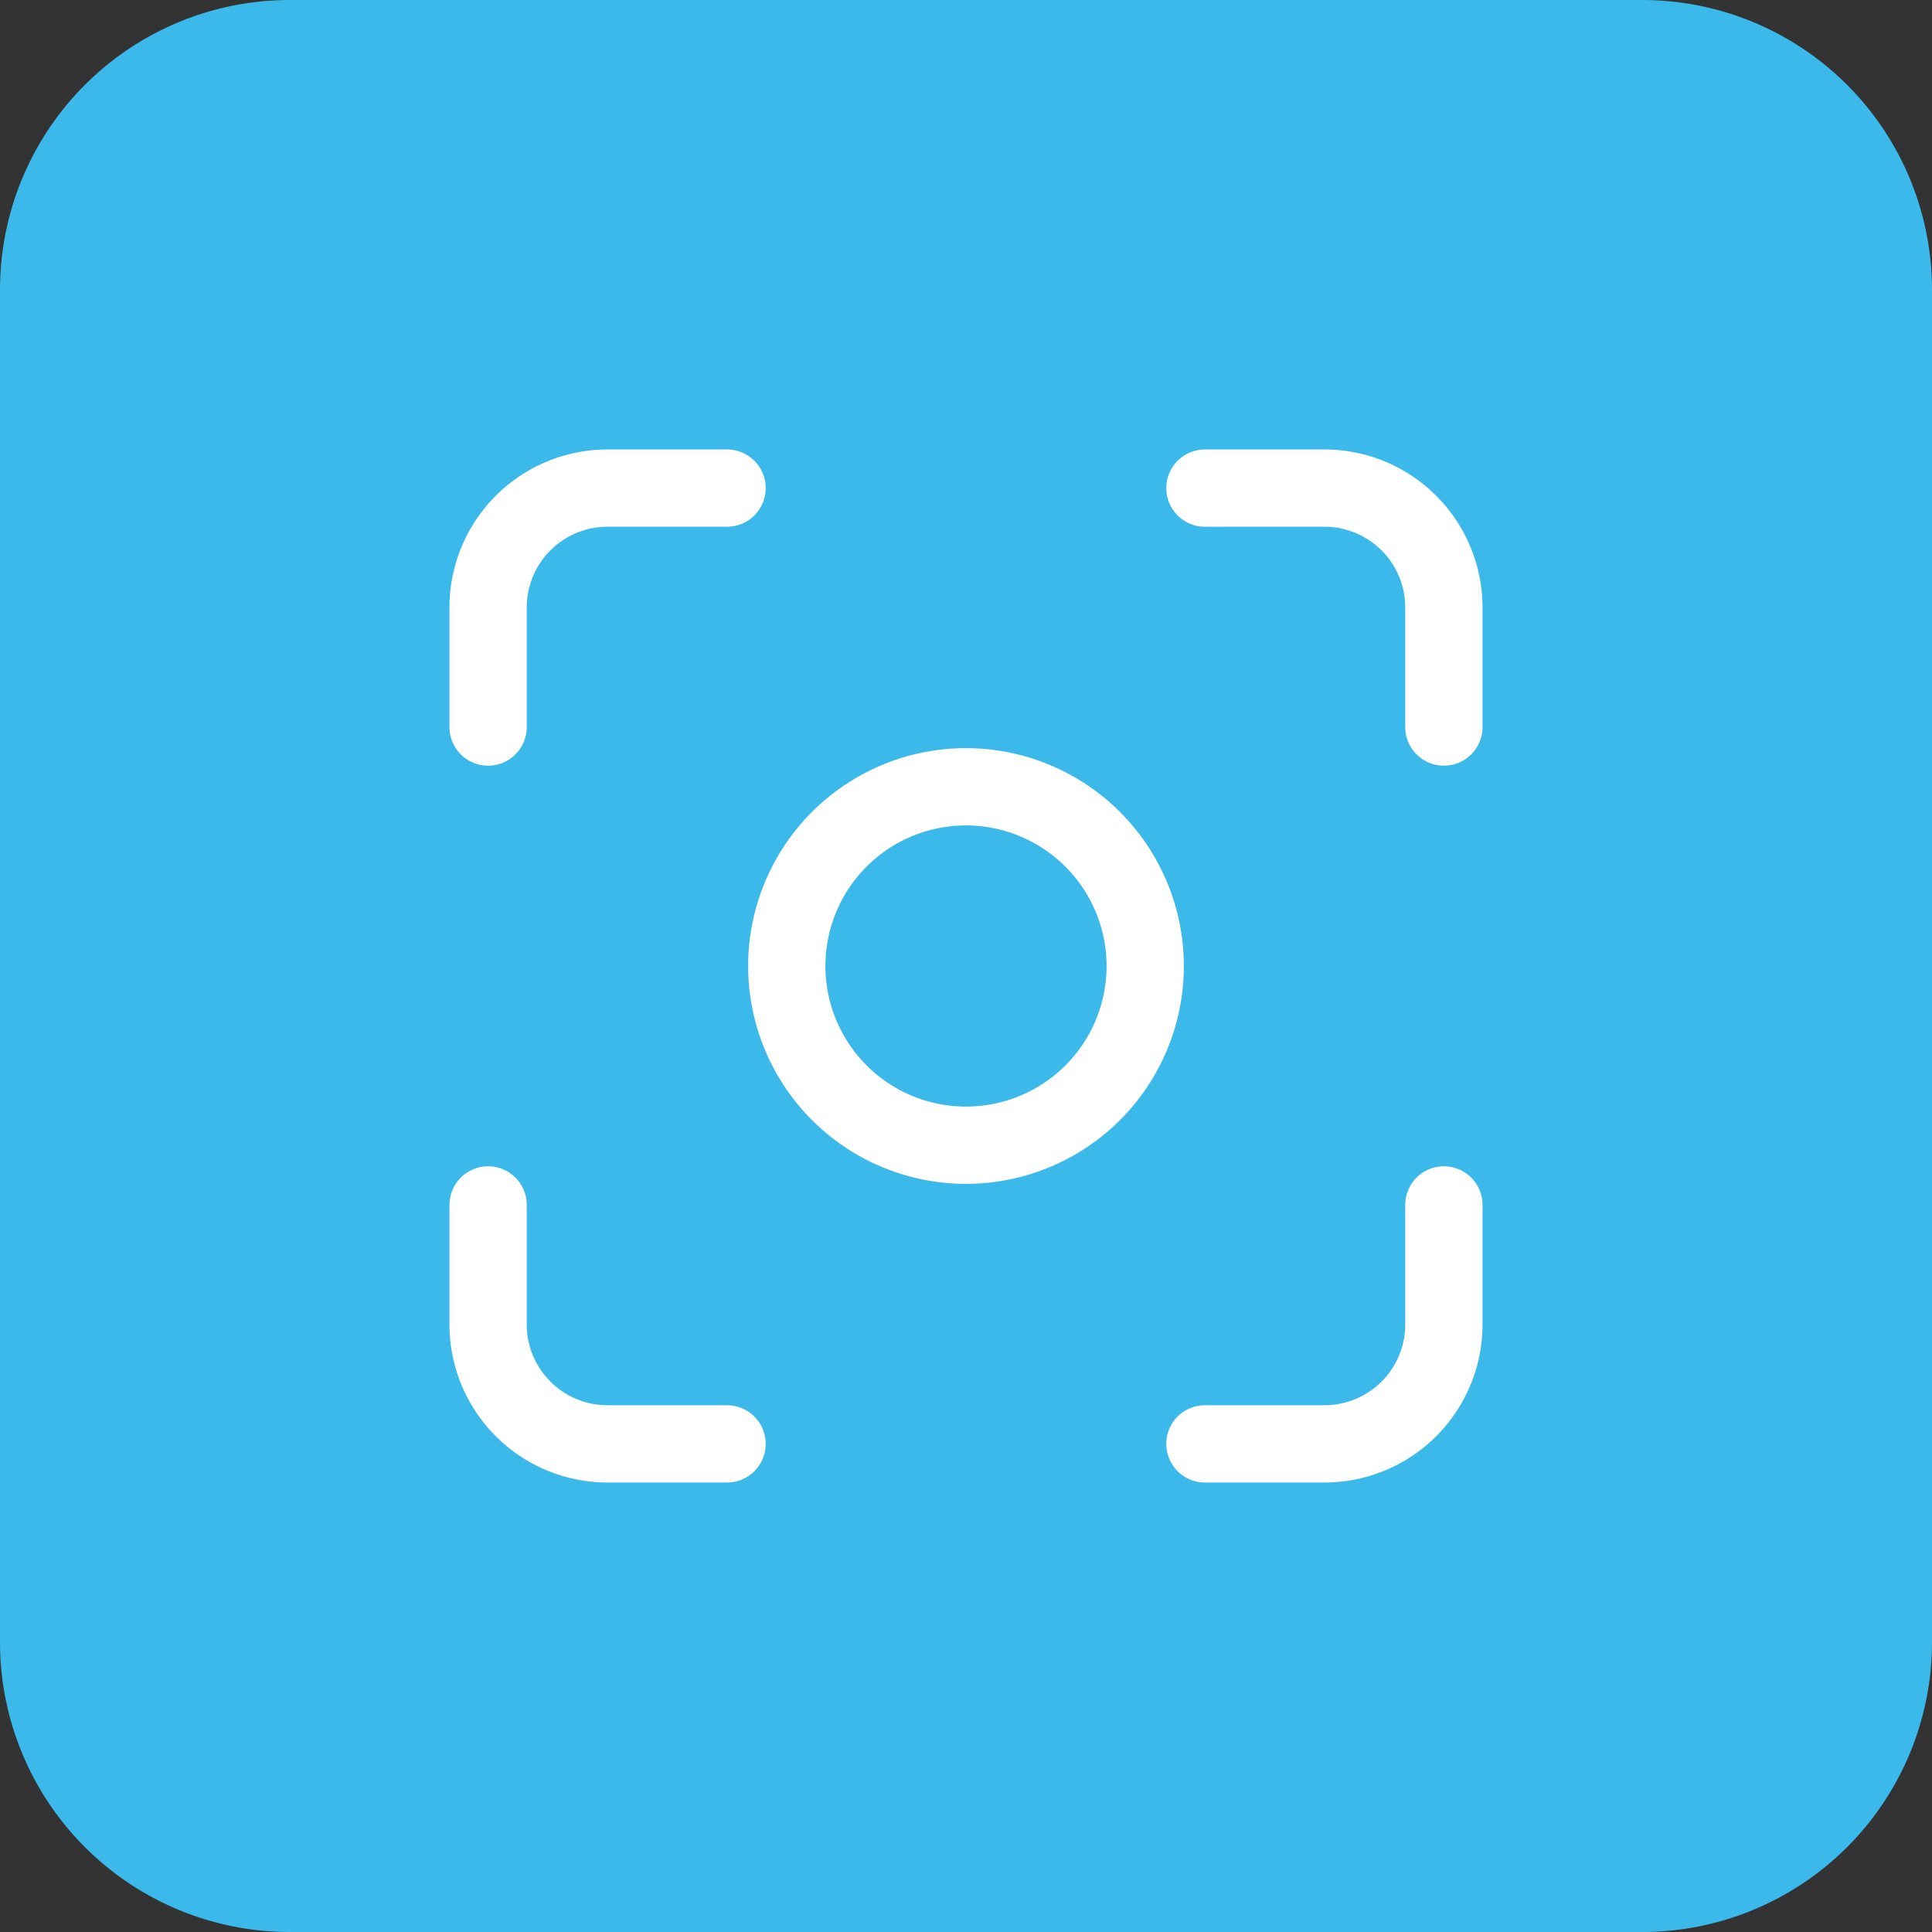 <svg xmlns="http://www.w3.org/2000/svg" width="100" height="100" viewBox="0 0 100 100">
  <rect x="0" y="0" width="100" height="100" fill="#333333" stroke="none"/>
  <g id="Grupo_326" data-name="Grupo 326" transform="translate(-9762.44 -1387.329)">
    <path id="Trazado_419" data-name="Trazado 419" d="M1467.657,419.268h70a15,15,0,0,0,15-15v-70a15,15,0,0,0-15-15h-70a15,15,0,0,0-15,15v70a15,15,0,0,0,15,15" transform="translate(8309.783 1068.061)" fill="#3bb9eb"/>
    <g id="capture" transform="translate(9775.336 1400.225)">
      <path id="Trazado_407" data-name="Trazado 407" d="M8,20.368V14.184A6.182,6.182,0,0,1,14.184,8h6.184" transform="translate(4.368 4.368)" fill="none" stroke="#fff" stroke-linecap="round" stroke-linejoin="round" stroke-width="4"/>
      <path id="Trazado_408" data-name="Trazado 408" d="M8,32v6.184a6.182,6.182,0,0,0,6.184,6.184h6.184" transform="translate(4.368 17.471)" fill="none" stroke="#fff" stroke-linecap="round" stroke-linejoin="round" stroke-width="4"/>
      <path id="Trazado_409" data-name="Trazado 409" d="M32,8h6.184a6.182,6.182,0,0,1,6.184,6.184v6.184" transform="translate(17.471 4.368)" fill="none" stroke="#fff" stroke-linecap="round" stroke-linejoin="round" stroke-width="4"/>
      <path id="Trazado_410" data-name="Trazado 410" d="M32,44.368h6.184a6.182,6.182,0,0,0,6.184-6.184V32" transform="translate(17.471 17.471)" fill="none" stroke="#fff" stroke-linecap="round" stroke-linejoin="round" stroke-width="4"/>
      <path id="Trazado_411" data-name="Trazado 411" d="M36.552,27.276A9.276,9.276,0,1,1,27.276,18,9.283,9.283,0,0,1,36.552,27.276Z" transform="translate(9.828 9.828)" fill="none" stroke="#fff" stroke-linecap="round" stroke-linejoin="round" stroke-width="4"/>
      <path id="Trazado_412" data-name="Trazado 412" d="M0,0H74.207V74.207H0Z" fill="none"/>
    </g>
  </g>
</svg>
